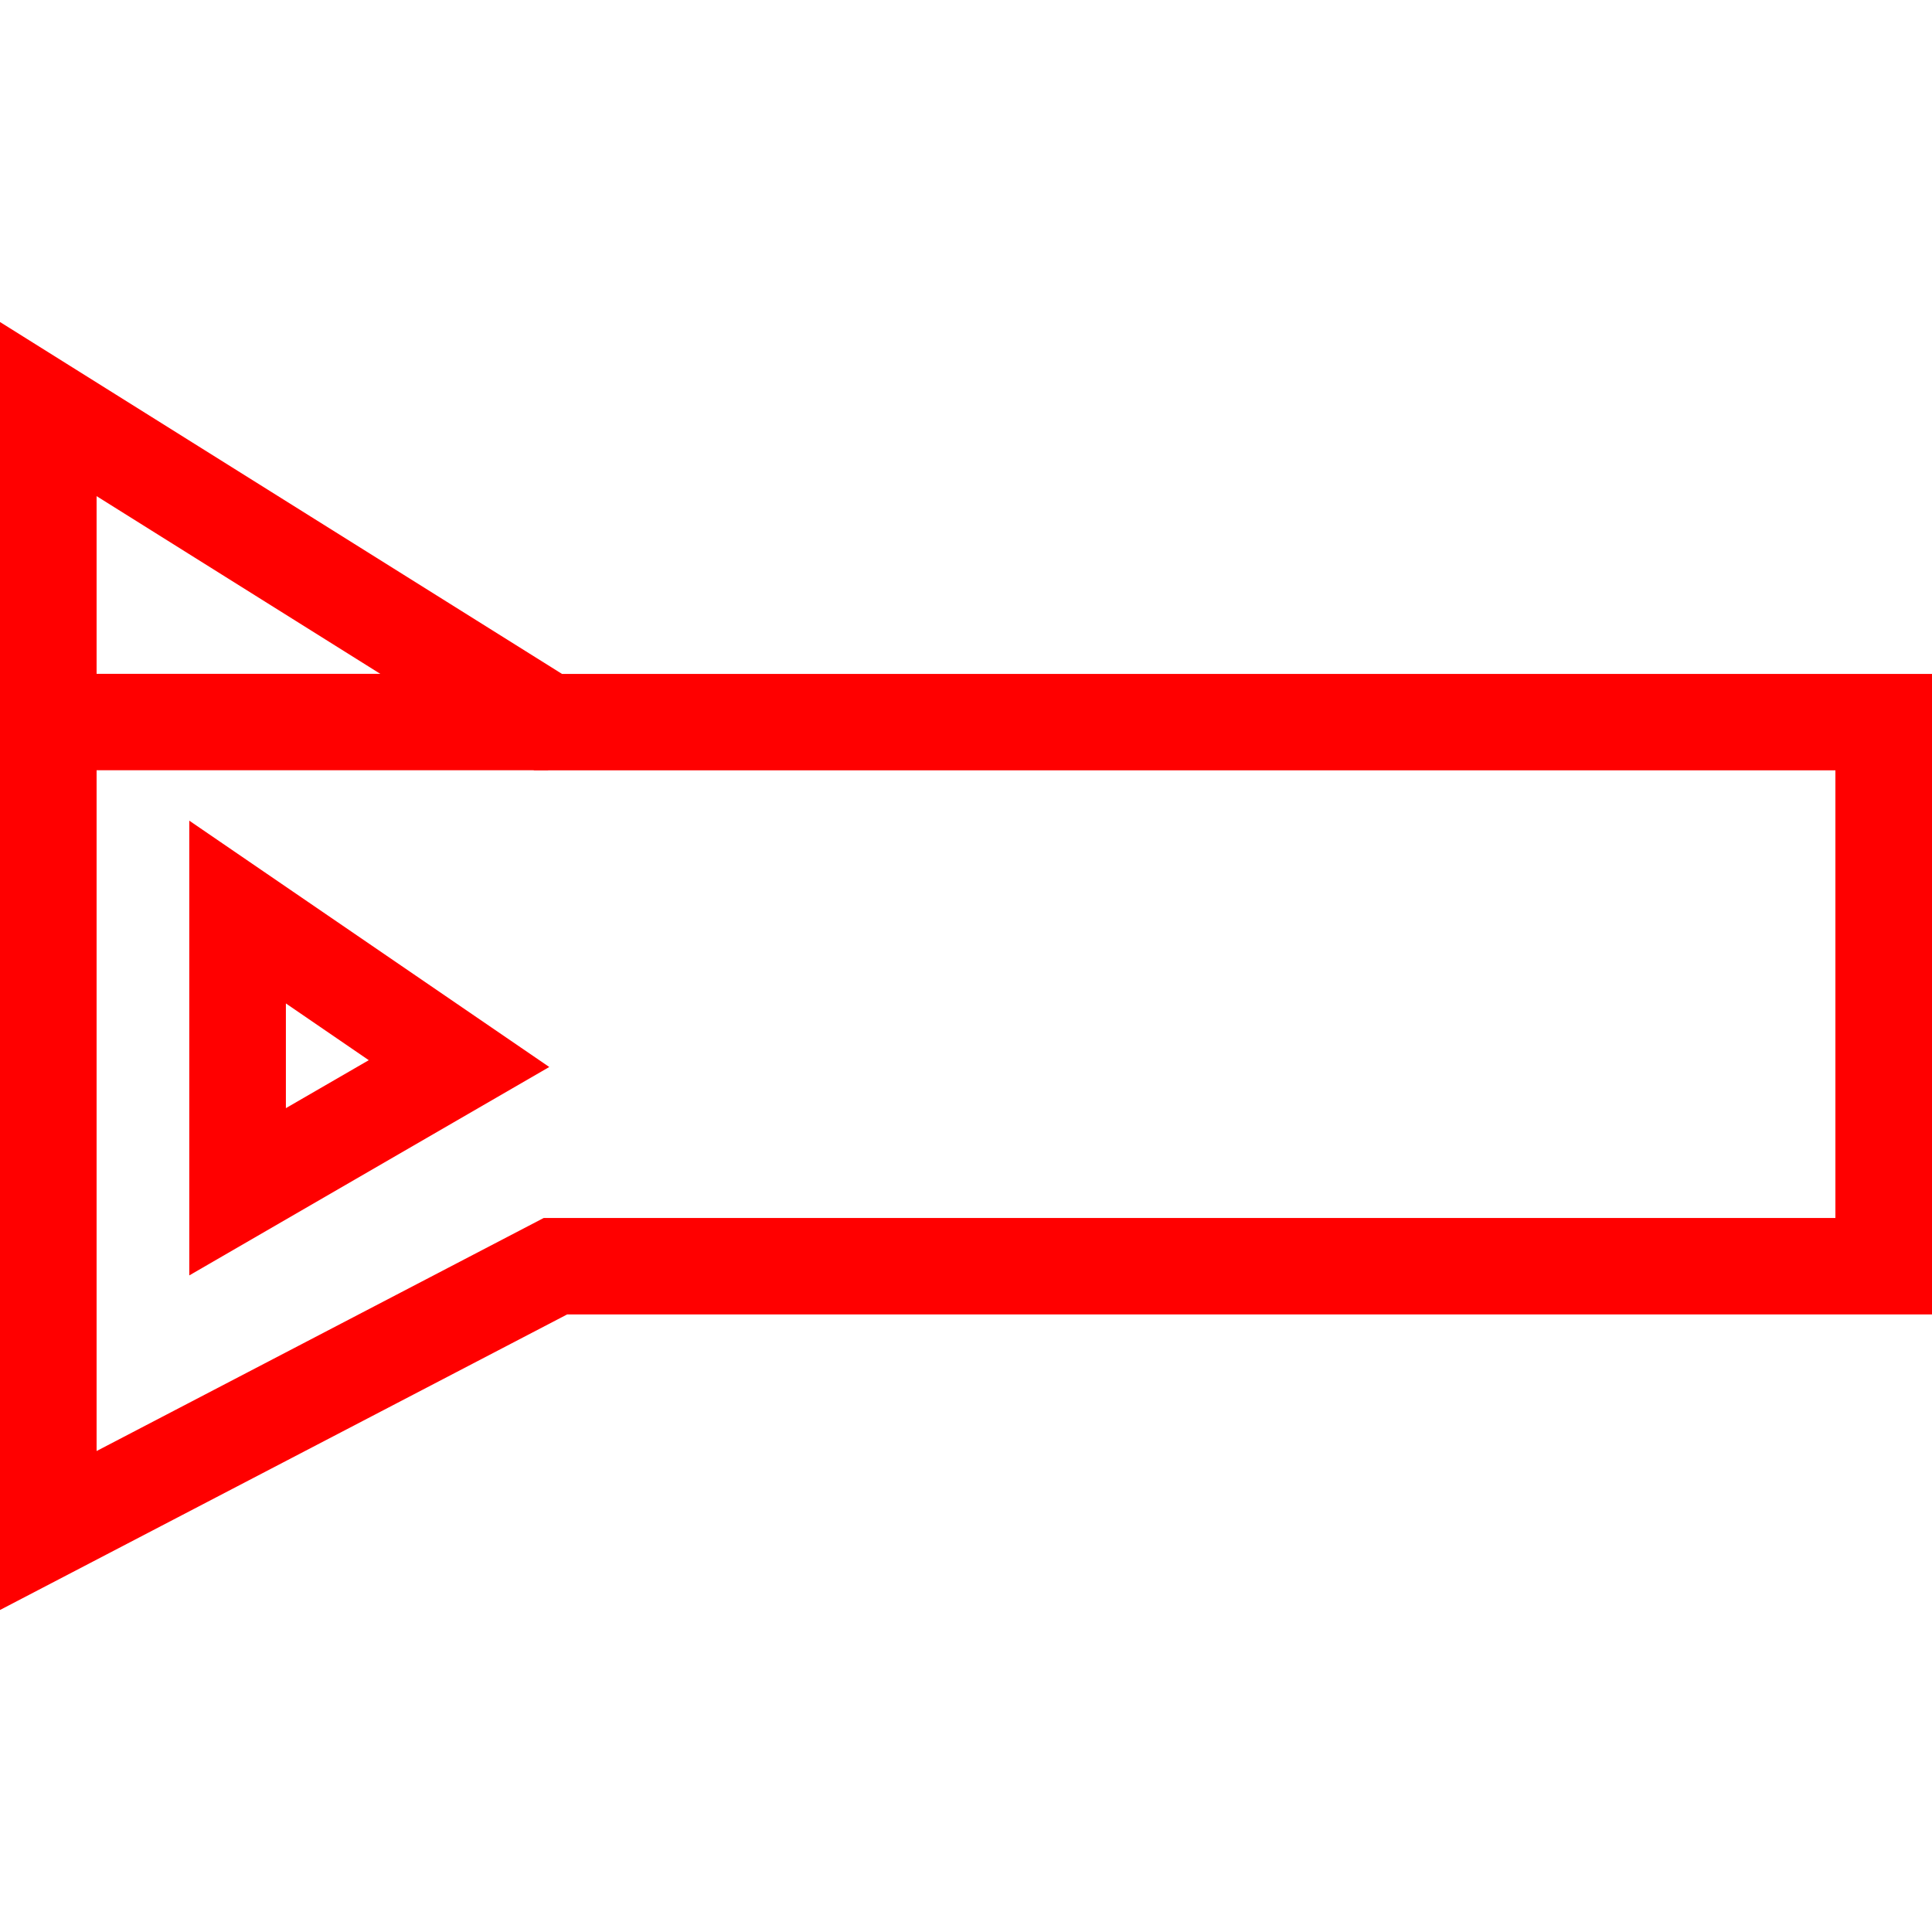 <svg id="图层_1" data-name="图层 1" xmlns="http://www.w3.org/2000/svg" viewBox="0 0 400 400"><defs><style>.cls-1{fill:red;}</style></defs><path class="cls-1" d="M0,333.33V66.67l116.36,72.86H400V272.14H117.42ZM20,102.72v197.7l92.57-48.25H380V159.49H110.63Z"/><path class="cls-1" d="M39.19,264.06V169.91l74.53,51Zm20-56.31v21.68l17.16-9.93Z"/><rect class="cls-1" x="9.98" y="139.51" width="103.51" height="19.96"/></svg>